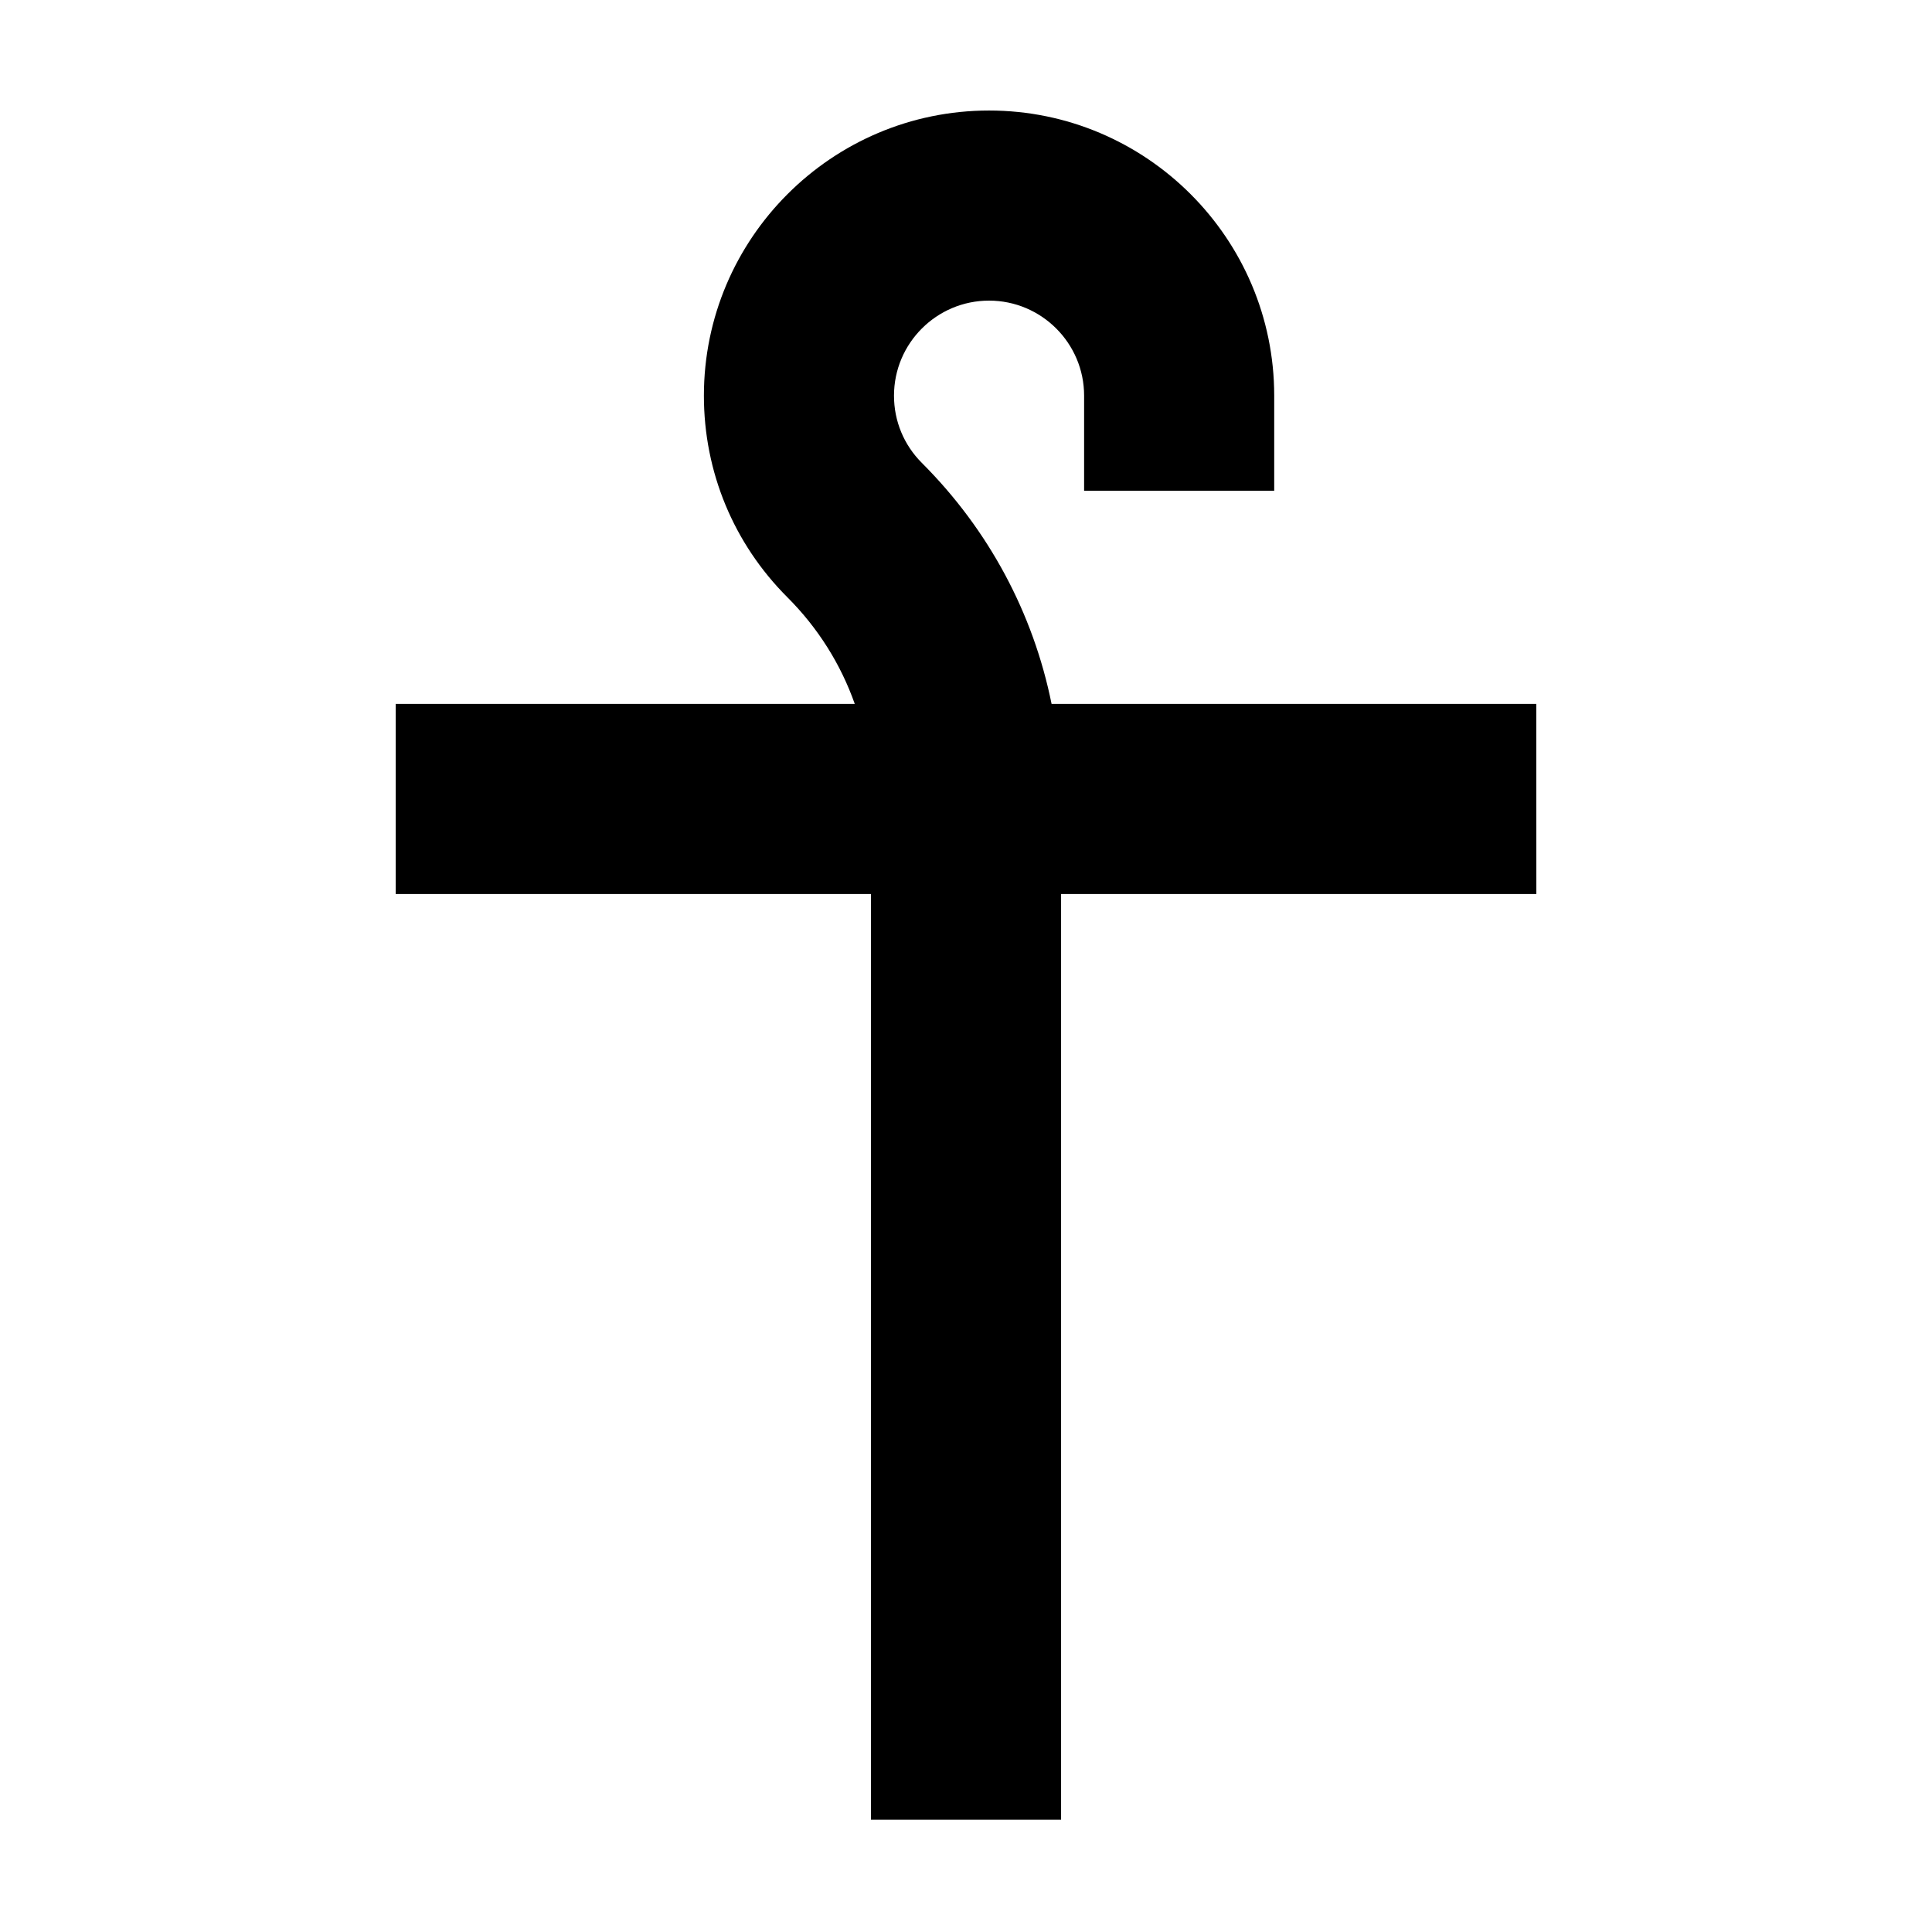 <?xml version="1.0" encoding="UTF-8"?>
<!-- Uploaded to: SVG Repo, www.svgrepo.com, Generator: SVG Repo Mixer Tools -->
<svg fill="#000000" width="800px" height="800px" version="1.1" viewBox="144 144 512 512" xmlns="http://www.w3.org/2000/svg">
 <path d="m551.14 330.55h-128.46c-4.856-24.043-16.641-46.141-34.383-63.879-4.758-4.758-7.379-11.082-7.379-17.812 0-13.891 11.301-25.191 25.191-25.191s25.191 11.301 25.191 25.191v25.191h50.379v-25.191c0-41.668-33.898-75.57-75.57-75.57-41.668 0-75.57 33.902-75.57 75.57 0 20.188 7.859 39.168 22.137 53.438 8.113 8.113 14.145 17.746 17.848 28.254h-121.66v50.379h125.95v245.31h50.383v-245.31h125.95z"/>
</svg>